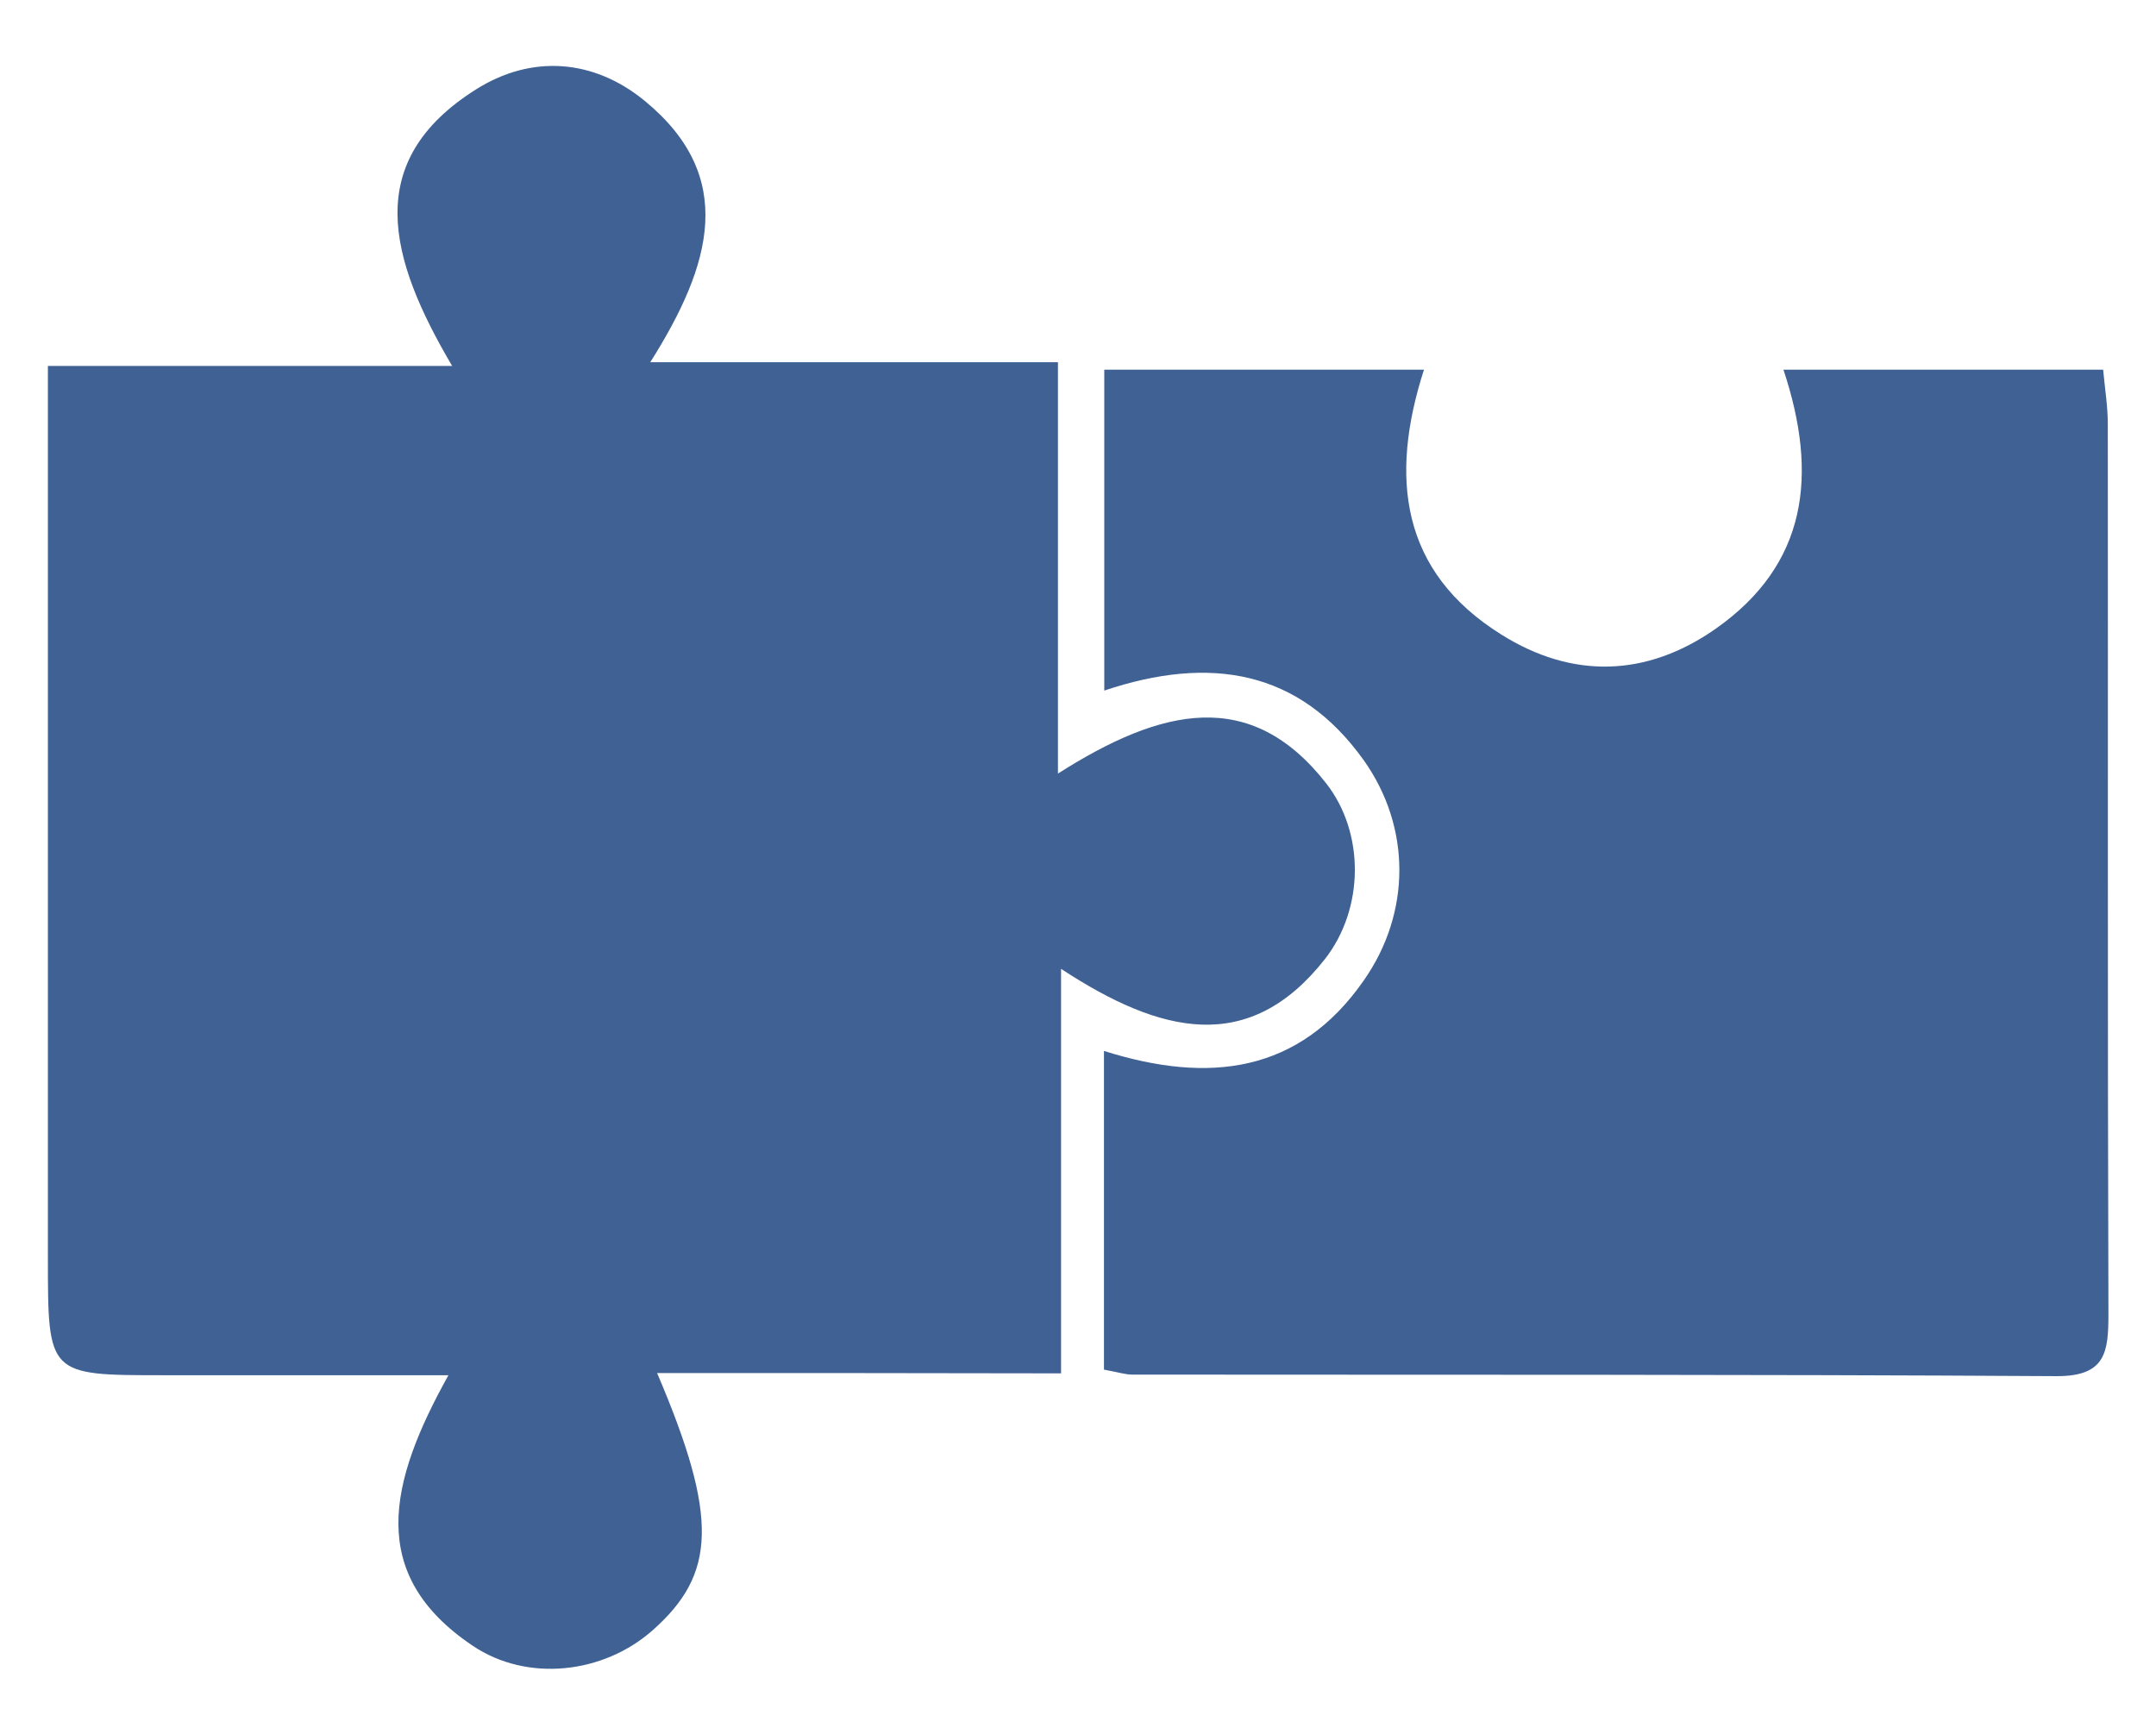 <?xml version="1.0" encoding="utf-8"?>
<!-- Generator: Adobe Illustrator 25.4.1, SVG Export Plug-In . SVG Version: 6.00 Build 0)  -->
<svg version="1.1" id="Layer_1" xmlns="http://www.w3.org/2000/svg" xmlns:xlink="http://www.w3.org/1999/xlink" x="0px" y="0px"
	 viewBox="0 0 693.3 557.8" style="enable-background:new 0 0 693.3 557.8;" xml:space="preserve">
<style type="text/css">
	.st0{display:none;}
	.st1{display:inline;}
	.st2{fill:#1C2756;}
	.st3{fill:#3F6193;}
</style>
<g id="Layer_2_00000156560514573041871370000004240353670959467424_" class="st0">
	<g id="library" class="st1">
		<path class="st2" d="M4.4,402.6c-5.1-3.8-4.4-10.2-4.4-10.2L28,59.2c0,0,0.4-3.7,2.1-5.5c1.2-1.7,2.9-3,4.8-3.9
			c28.2-11.5,181.4-94.5,258.5-17.2C306.1,47.4,320,69.2,320,85.9v282c0,3.9-1.9,7.5-5.1,9.6c-4,2.2-8.9,2.3-12.9,0.1
			c-118.7-59.4-251.2,8.2-284.7,26C13.2,405.9,8.1,405.5,4.4,402.6z M676,403.6c-33.5-17.7-166-85.4-284.7-26
			c-4,2.2-8.9,2.1-12.9-0.1c-3.2-2.2-5.1-5.8-5.1-9.6v-282c0-16.7,13.9-38.5,26.7-53.3c77.1-77.2,229.3,5.7,257.5,17.2
			c1.9,0.9,3.5,2.2,4.8,3.9c1.6,1.9,2.1,5.5,2.1,5.5l29,333.2c0,0,0.7,6.4-4.3,10.2C685.3,405.5,680.1,405.9,676,403.6L676,403.6z
			 M419.5,549.2c1.9-0.5,5.1-2.4,6.3-4.1c1.3-1.7,2.1-3.7,2.2-5.8c2.6-50,86.6-96.6,247.9-1.6c4.1,2.4,9.2,2.1,12.9-0.8
			c2.8-2.2,4.4-5.5,4.5-9v-29.6c0,0,0-4.1-1.5-6.3c-1.2-2-2.9-3.5-4.9-4.6c-108-70.1-244.6-101.2-313.9-8.5c-0.8,2-2.1,3.6-3.9,4.8
			c-1.9,1.4-4.3,2.2-6.7,2.2h-31.2c-2.4,0-4.8-0.8-6.7-2.2c-1.8-1.2-3.1-2.9-3.9-4.8c-69.3-92.7-205.9-63.1-313.9,7
			c-2,1-3.8,2.6-4.9,4.6c-1.5,2.3-1.4,6.3-1.4,6.3v29.6c0.1,3.5,1.7,6.8,4.5,9c3.7,2.9,8.9,3.2,12.9,0.8c161.2-95,245.2-47,247.9,3
			c0.2,2.1,1,4.1,2.3,5.8c1.1,1.8,4.4,3.7,6.3,4.1C312.8,558.7,368.6,562.5,419.5,549.2z"/>
	</g>
</g>
<g>
	<path class="st3" d="M211.3,441.6c19.9,46.6,18.9,64.7-1.4,82.7c-15.9,14.1-40.4,16.8-57.9,5c-34.1-22.9-27-52.5-7.8-87
		c-33.6,0-62.6,0-91.6,0c-37.2,0-37.2,0-37.2-37.8c0-86.8,0-173.6,0-260.4c0-7.8,0-15.5,0-26.4c42.9,0,84,0,130,0
		c-20.4-34.6-29-65.8,7.6-88.9c18-11.4,38-9.8,54.4,3.7c29.5,24.3,21.6,52.5,1.7,84c45,0,86,0,131.1,0c0,44.7,0,86.3,0,132.3
		c33.3-21.2,62-27.9,86.3,3.2c12.4,15.9,12.2,40.2-0.4,56.4c-24.4,31.1-52.9,24.2-84.9,3.2c0,44.6,0,85.1,0,130.1
		C297.3,441.6,256.1,441.6,211.3,441.6z"/>
	<path class="st3" d="M355,440.5c0-34.3,0-67.6,0-102.5c33.8,10.7,62.8,7.1,83.5-22.6c15.3-21.8,15.3-49.3,0.1-70.8
		c-20.8-29.2-49.5-33.9-83.5-22.5c0-35.1,0-68.5,0-103.2c34.2,0,67.6,0,102.8,0c-11.1,34.5-7.6,64.9,24.9,85.2
		c22.8,14.3,46.6,13.7,68.8-1.8c29.7-20.8,33.1-49.7,21.9-83.4c35,0,68.2,0,102.8,0c0.6,6.4,1.5,11.9,1.5,17.4
		c0.1,95.4-0.1,190.9,0.2,286.3c0,12.2-0.8,20.1-16.8,20c-99-0.6-198-0.4-297.1-0.5C361.9,442.1,359.9,441.4,355,440.5z"/>
</g>
</svg>

